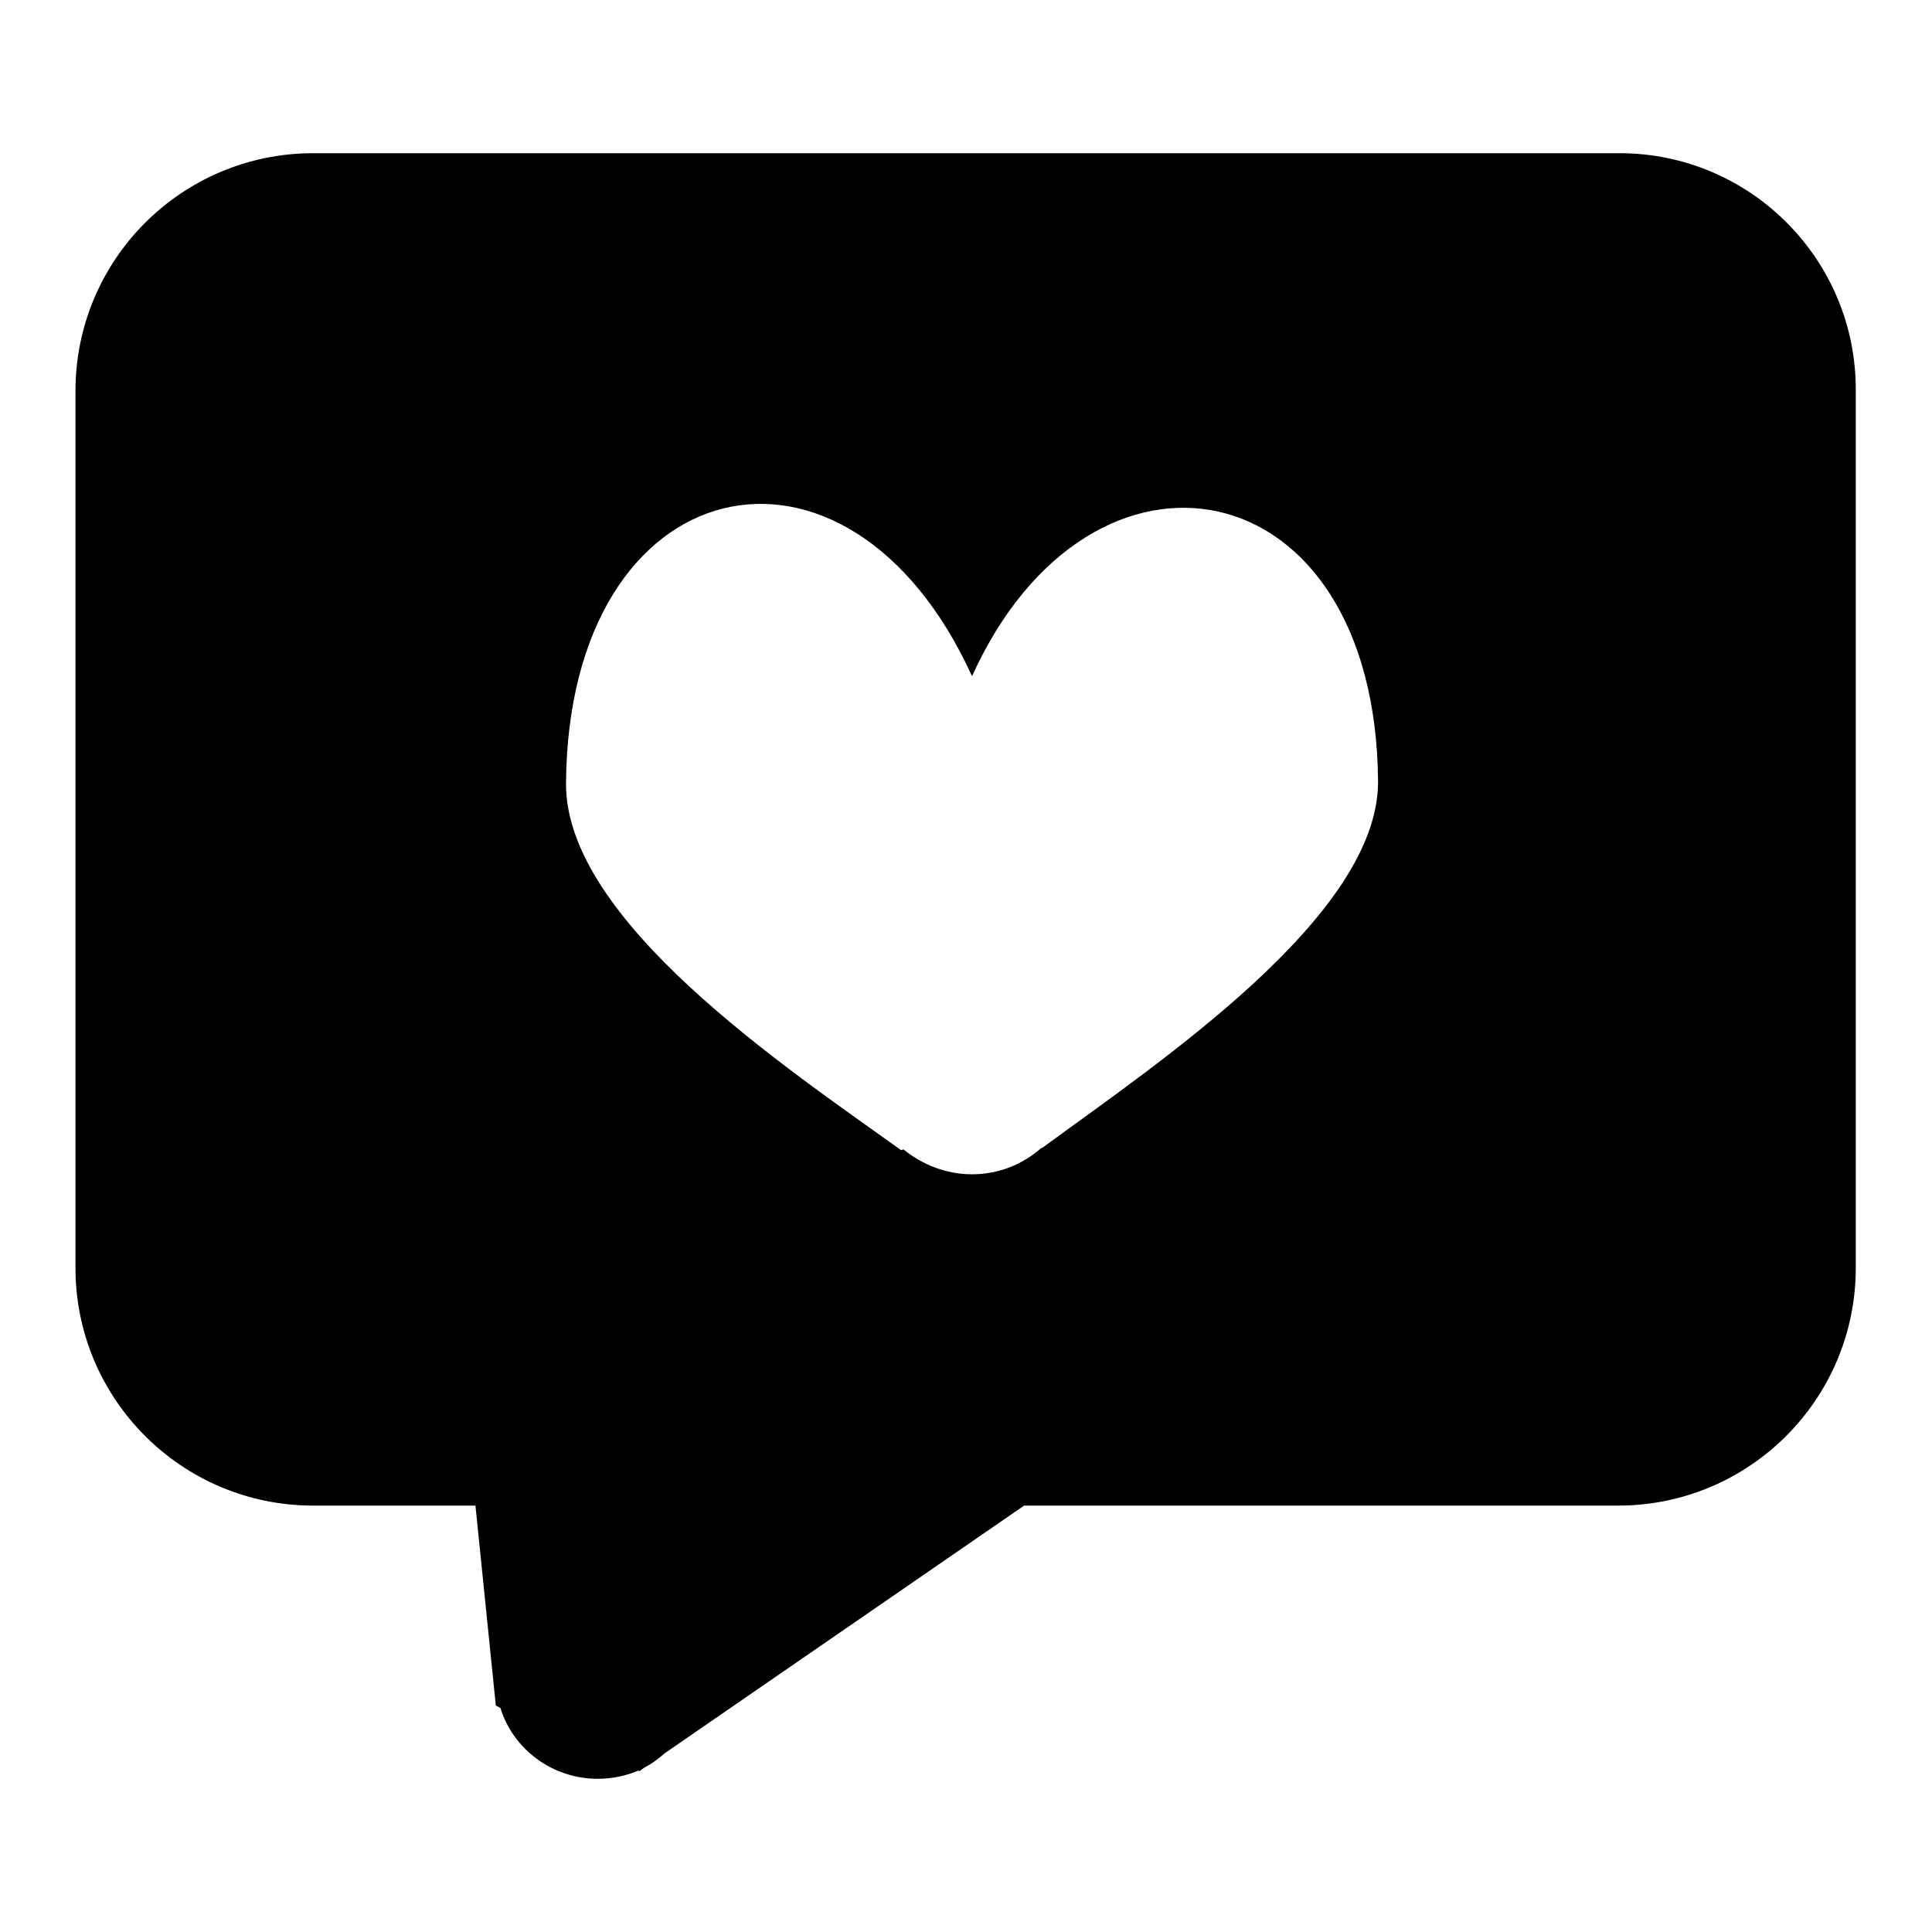 <?xml version="1.0" encoding="utf-8"?>
<!-- Svg Vector Icons : http://www.onlinewebfonts.com/icon -->
<!DOCTYPE svg PUBLIC "-//W3C//DTD SVG 1.1//EN" "http://www.w3.org/Graphics/SVG/1.1/DTD/svg11.dtd">
<svg version="1.1" xmlns="http://www.w3.org/2000/svg" xmlns:xlink="http://www.w3.org/1999/xlink" x="0px" y="0px" viewBox="0 0 256 256" enable-background="new 0 0 256 256" xml:space="preserve">
<g><g><path fill="#000000" d="M214.6,20.3H41.5C24.1,20.3,10,34.4,10,51.8V168c0,17.4,14.1,31.5,31.5,31.5H63l2.7,26.5l0.6,0.3c1.7,5.5,6.9,9.4,12.9,9.4c1.9,0,3.8-0.4,5.4-1.1l0.1,0.1l0.7-0.5c1-0.5,1.9-1.2,2.7-1.9l47.6-32.8h78.7c17.4,0,31.5-14.1,31.5-31.5V51.8C246,34.4,231.9,20.3,214.6,20.3z M138.1,152.1c0,0-0.1,0-0.1,0c-2.5,2.2-5.7,3.5-9.2,3.5c-3.5,0-6.6-1.3-9.1-3.3c-0.1,0-0.2,0.1-0.3,0.1c-15.5-11.1-44.5-30.5-44.4-48.6c0.3-42,37.3-50.4,53.8-14.2c15.7-34.7,53.5-28.1,53.8,14C182.6,121.4,153.5,140.8,138.1,152.1z"/></g></g>
</svg>